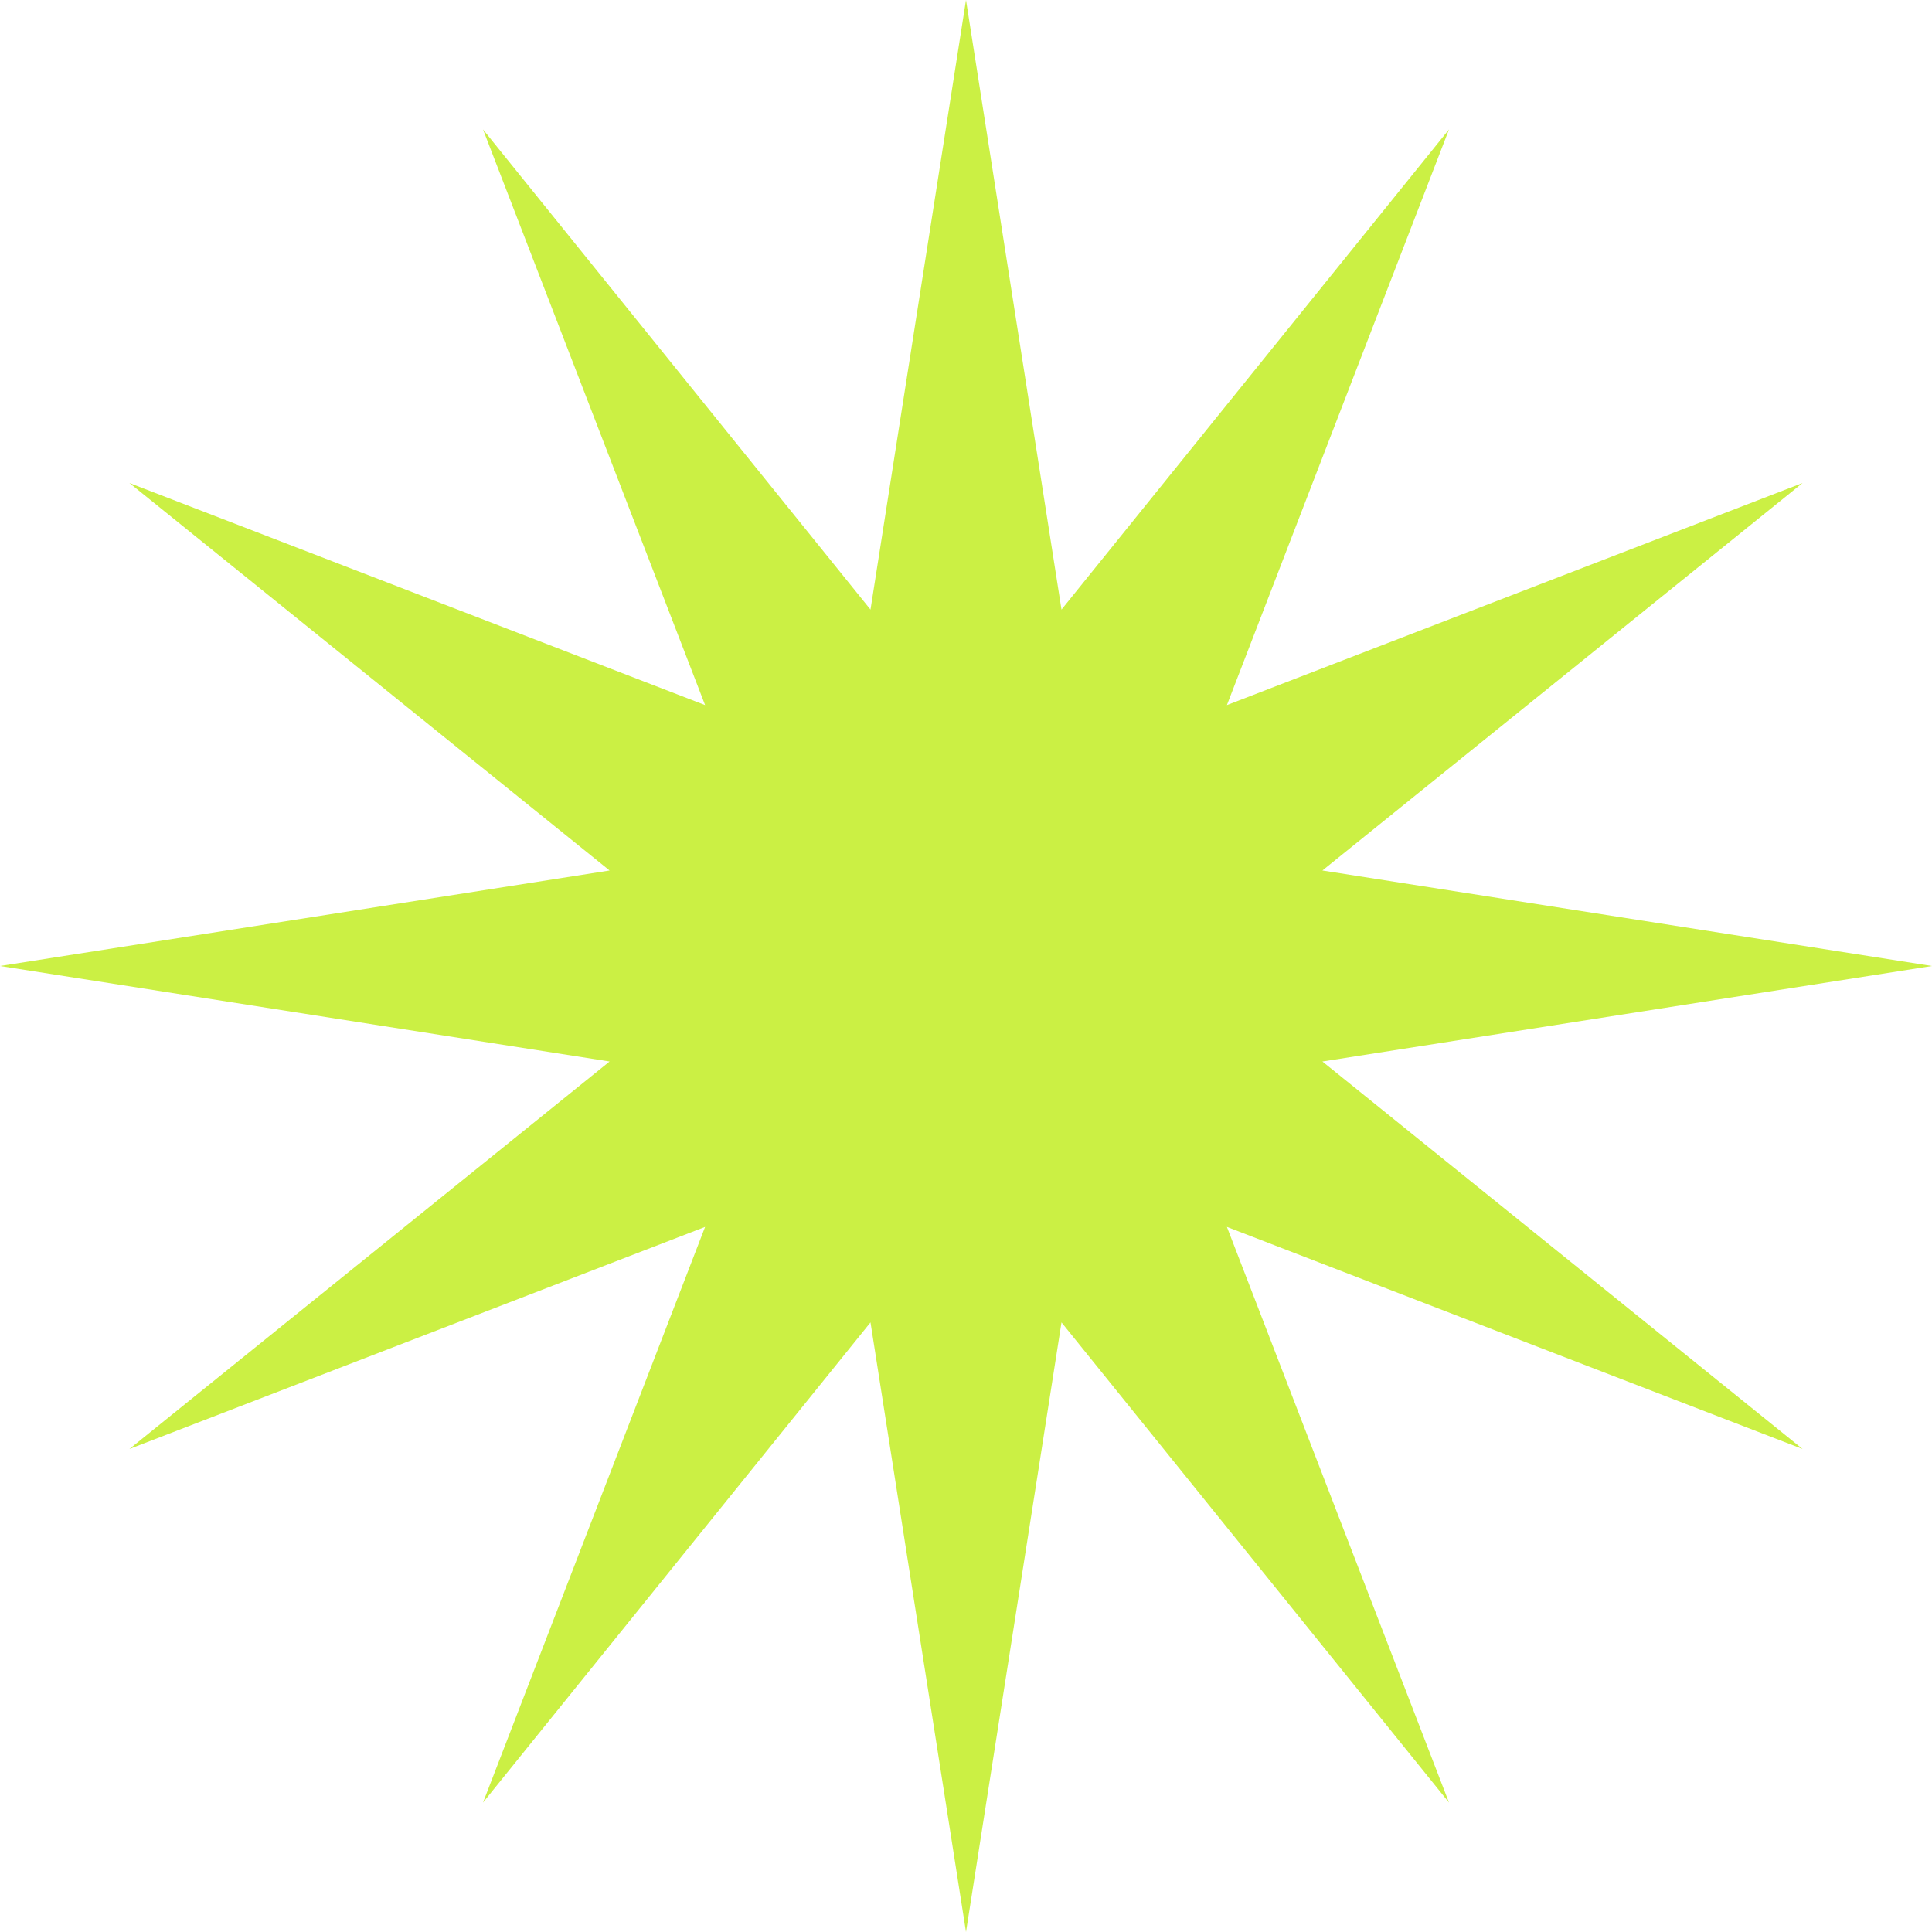 <?xml version="1.0" encoding="UTF-8"?> <svg xmlns="http://www.w3.org/2000/svg" width="806" height="806" viewBox="0 0 806 806" fill="none"> <path d="M403 0L442.841 254.313L604.5 53.992L511.847 294.153L752.008 201.5L551.687 363.159L806 403L551.687 442.841L752.008 604.5L511.847 511.847L604.5 752.008L442.841 551.687L403 806L363.159 551.687L201.5 752.008L294.153 511.847L53.992 604.5L254.313 442.841L0 403L254.313 363.159L53.992 201.5L294.153 294.153L201.5 53.992L363.159 254.313L403 0Z" fill="#CBF044"></path> </svg> 